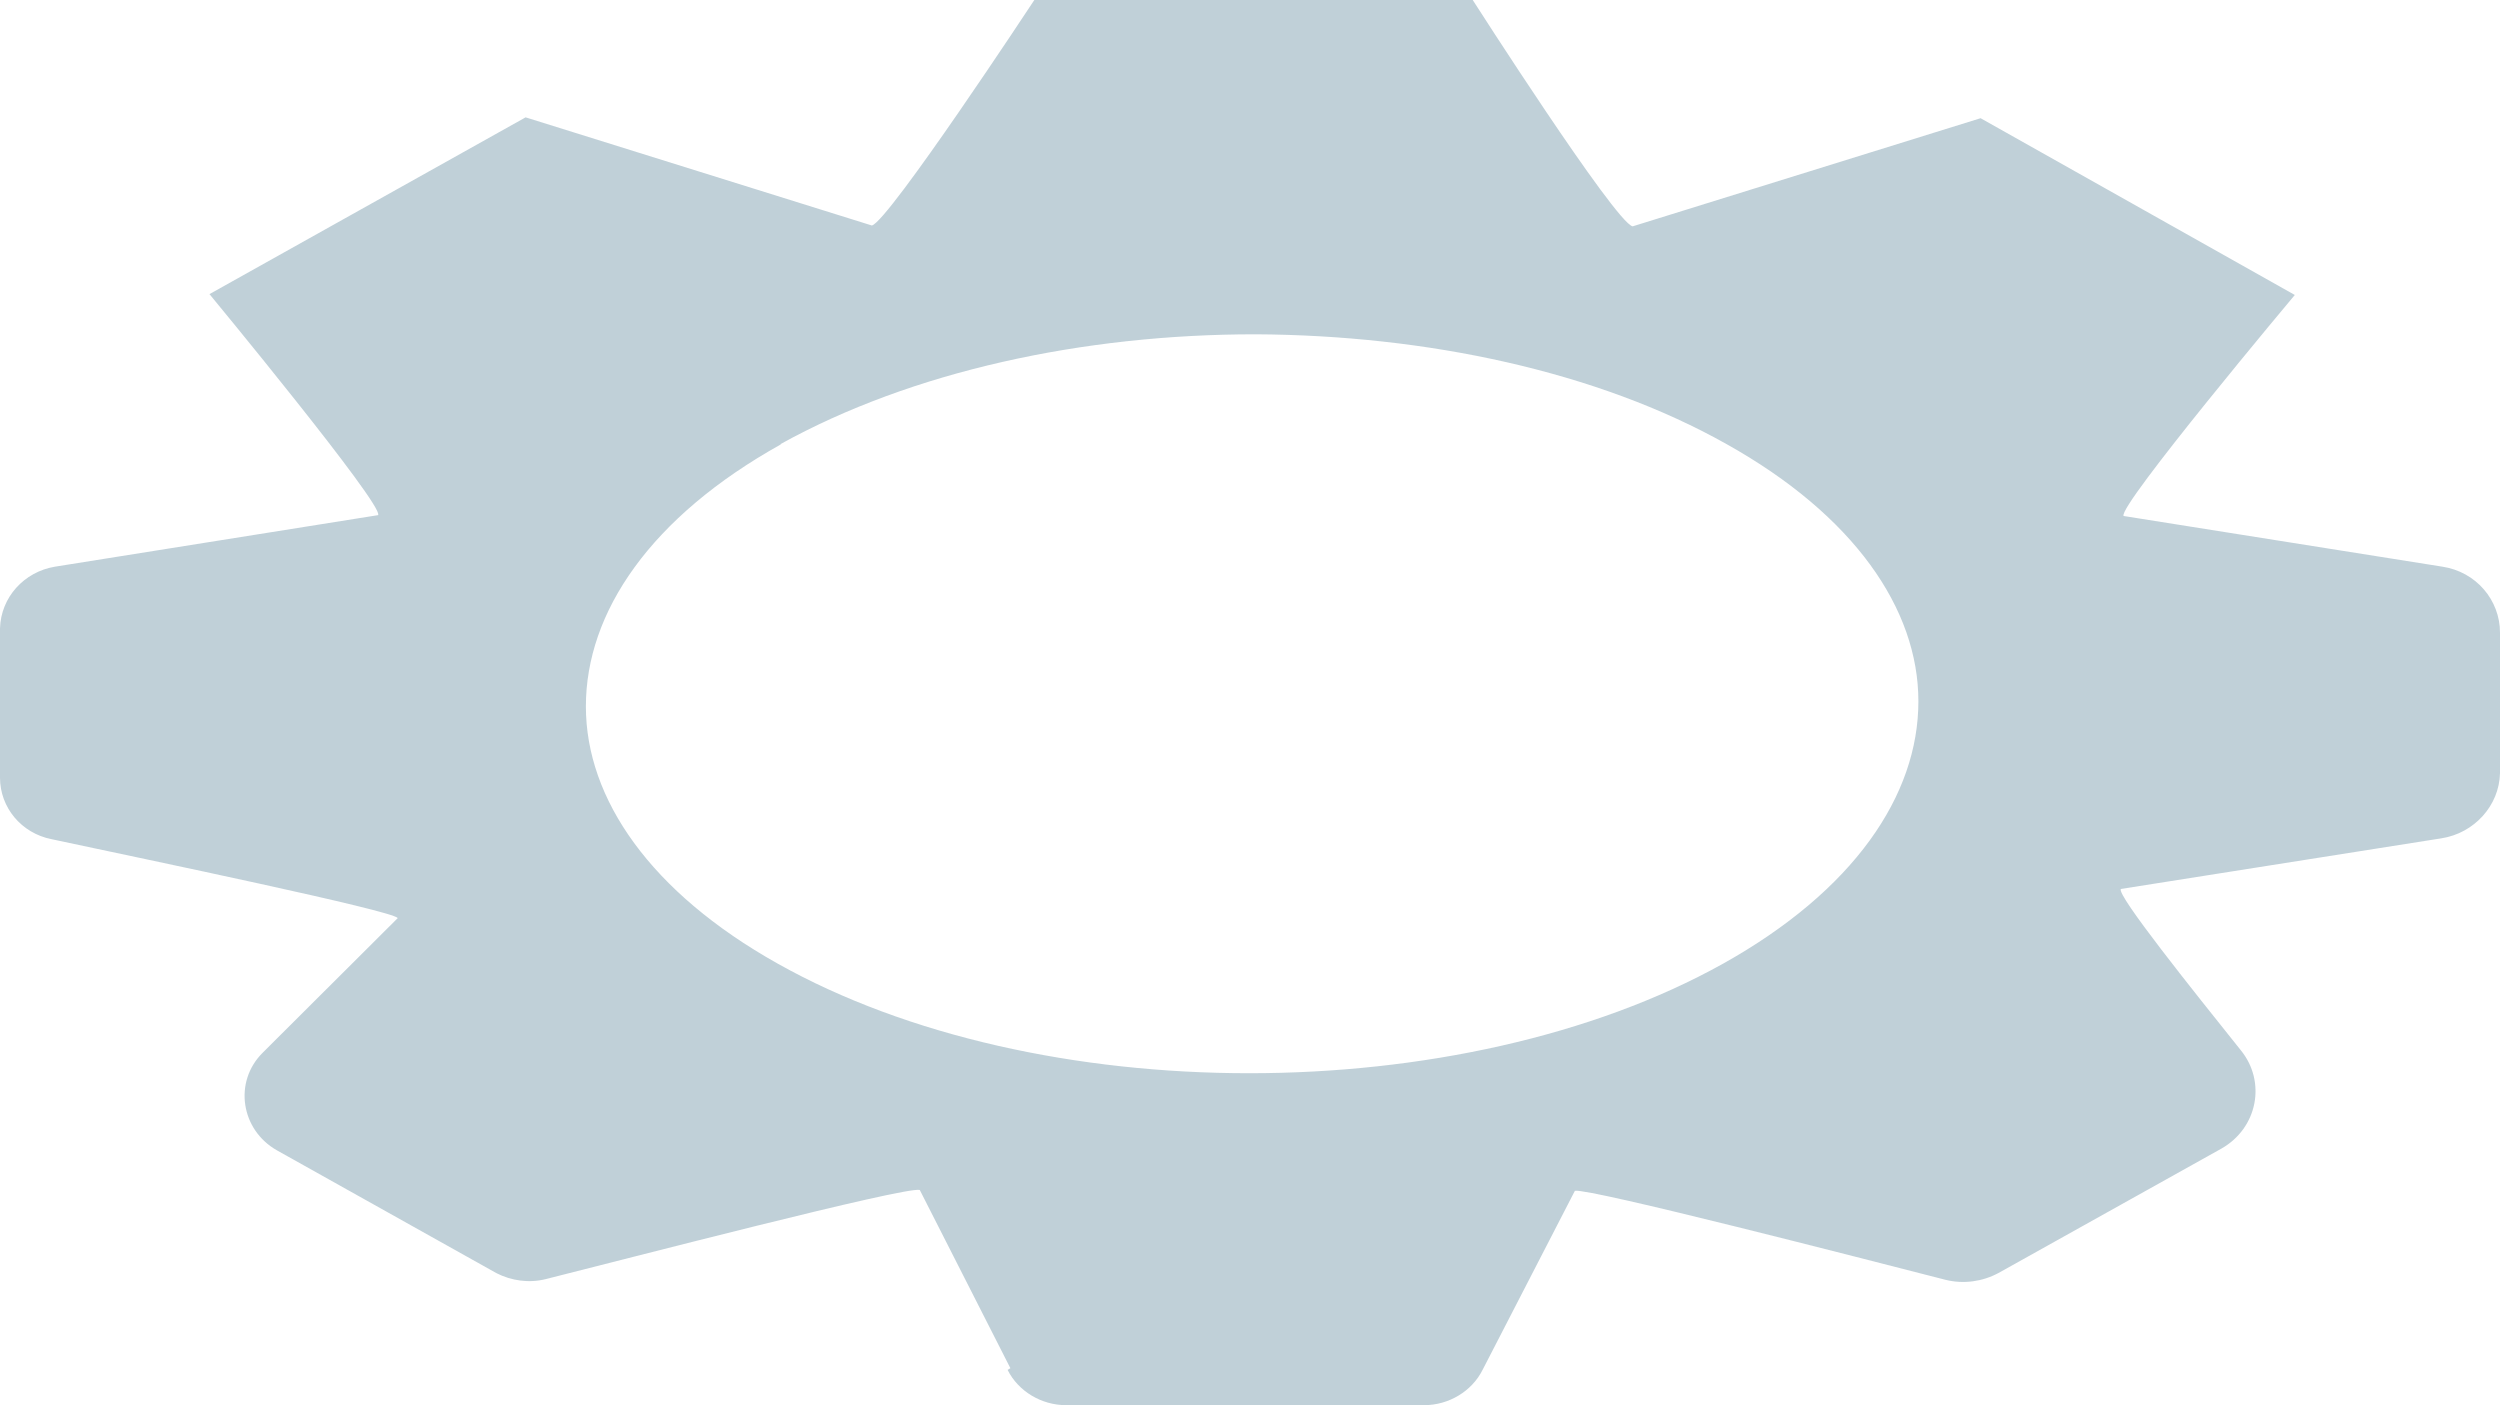 <?xml version="1.0" encoding="utf-8"?>
<svg xmlns="http://www.w3.org/2000/svg" fill="none" height="100%" overflow="visible" preserveAspectRatio="none" style="display: block;" viewBox="0 0 11.696 6.574" width="100%">
<path d="M3.655 2.078C3.044 2.418 2.741 2.864 2.741 3.305C2.741 3.738 3.044 4.175 3.638 4.508C4.245 4.849 5.042 5.021 5.844 5.021C6.645 5.021 7.451 4.849 8.062 4.508C8.672 4.167 8.975 3.722 8.975 3.281C8.975 2.848 8.672 2.41 8.078 2.078C7.472 1.737 6.674 1.568 5.873 1.564C5.067 1.564 4.266 1.737 3.651 2.078H3.655ZM4.727 6.401L4.303 5.567C4.232 5.551 2.936 5.888 2.554 5.984C2.475 6.004 2.392 5.992 2.322 5.956L1.296 5.382C1.126 5.286 1.092 5.061 1.229 4.925L1.861 4.295C1.832 4.259 0.714 4.027 0.241 3.926C0.1 3.898 0 3.778 0 3.638V2.94C0.004 2.795 0.112 2.675 0.258 2.651L1.769 2.41C1.798 2.366 0.98 1.376 0.98 1.376L2.459 0.549L4.079 1.055C4.158 1.035 4.839 0 4.839 0H6.89C6.89 0 7.555 1.039 7.638 1.059L9.266 0.553L10.736 1.38C10.736 1.38 9.906 2.37 9.935 2.414L11.426 2.651C11.584 2.675 11.696 2.807 11.696 2.96V3.618C11.692 3.77 11.575 3.898 11.422 3.922L9.922 4.159C9.902 4.187 10.255 4.628 10.483 4.913C10.604 5.061 10.562 5.278 10.392 5.374L9.349 5.956C9.274 5.996 9.187 6.008 9.104 5.988C8.714 5.888 7.439 5.559 7.368 5.571L6.936 6.409C6.886 6.509 6.778 6.574 6.662 6.574H4.988C4.872 6.574 4.764 6.509 4.714 6.409L4.727 6.401Z" fill="#BCCDD6" id="Vector" opacity="0.94"/>
</svg>